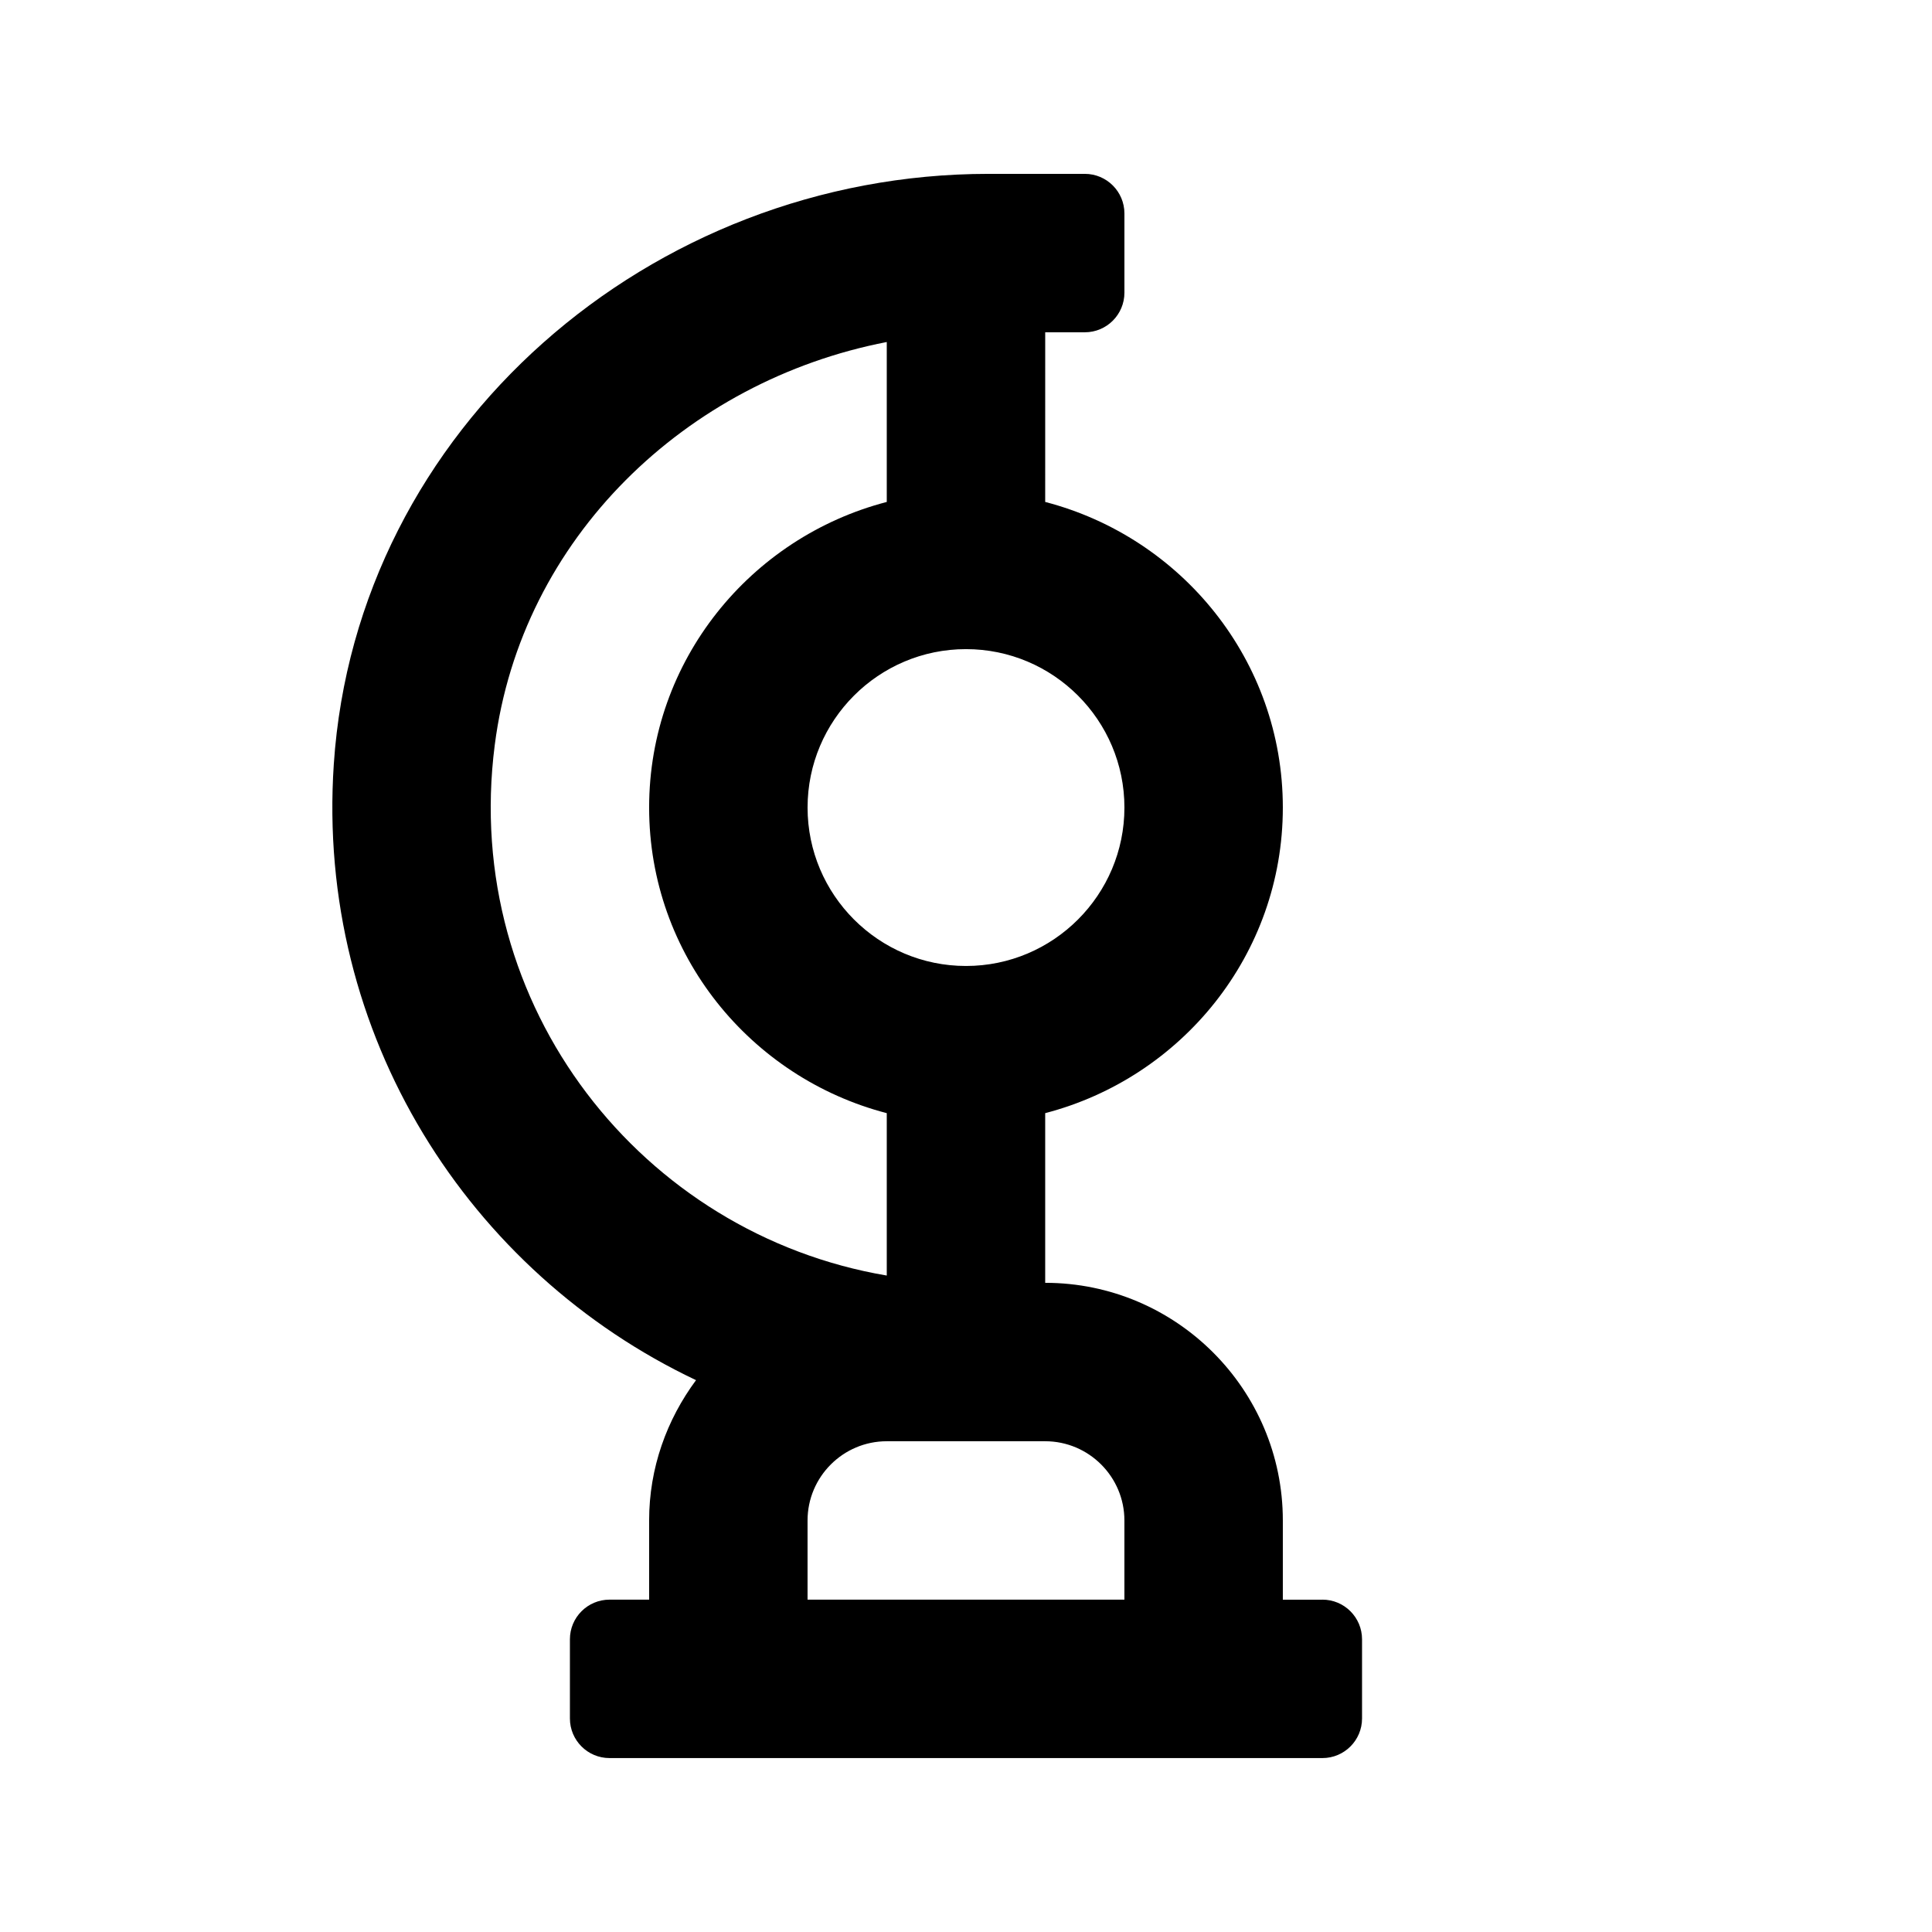<?xml version="1.0" encoding="UTF-8"?>
<!-- Uploaded to: SVG Repo, www.svgrepo.com, Generator: SVG Repo Mixer Tools -->
<svg fill="#000000" width="800px" height="800px" version="1.1" viewBox="144 144 512 512" xmlns="http://www.w3.org/2000/svg">
 <path d="m494.46 567.93h-10.496v-20.992c0-34.723-28.254-62.977-62.977-62.977v-44.965c36.105-9.383 62.977-41.984 62.977-80.988 0-39.004-26.871-71.605-62.977-80.988l0.004-44.961h10.496c5.793 0 10.496-4.703 10.496-10.496v-20.992c0-5.793-4.703-10.496-10.496-10.496h-25.547c-89.363 0-167.52 67.281-173.48 156.43-4.809 71.812 35.895 134.79 95.996 163.25-7.727 10.434-12.43 23.219-12.43 37.176v20.992h-10.496c-5.793 0-10.496 4.703-10.496 10.496v20.992c0 5.797 4.703 10.496 10.496 10.496h188.93c5.793 0 10.496-4.703 10.496-10.496v-20.992c-0.004-5.793-4.703-10.496-10.5-10.496zm-52.477-209.92c0 23.152-18.828 41.984-41.984 41.984-23.152 0-41.984-18.828-41.984-41.984 0-23.152 18.828-41.984 41.984-41.984 23.152 0 41.984 18.828 41.984 41.984zm-166.87-16.562c7.031-54.938 50.781-96.543 103.89-106.81v42.383c-36.105 9.383-62.977 41.984-62.977 80.988s26.871 71.605 62.977 80.988v43.035c-64.68-10.941-112.81-71.145-103.89-140.59zm82.898 226.48v-20.992c0-11.566 9.426-20.992 20.992-20.992h41.984c11.566 0 20.992 9.426 20.992 20.992v20.992z"/>
</svg>